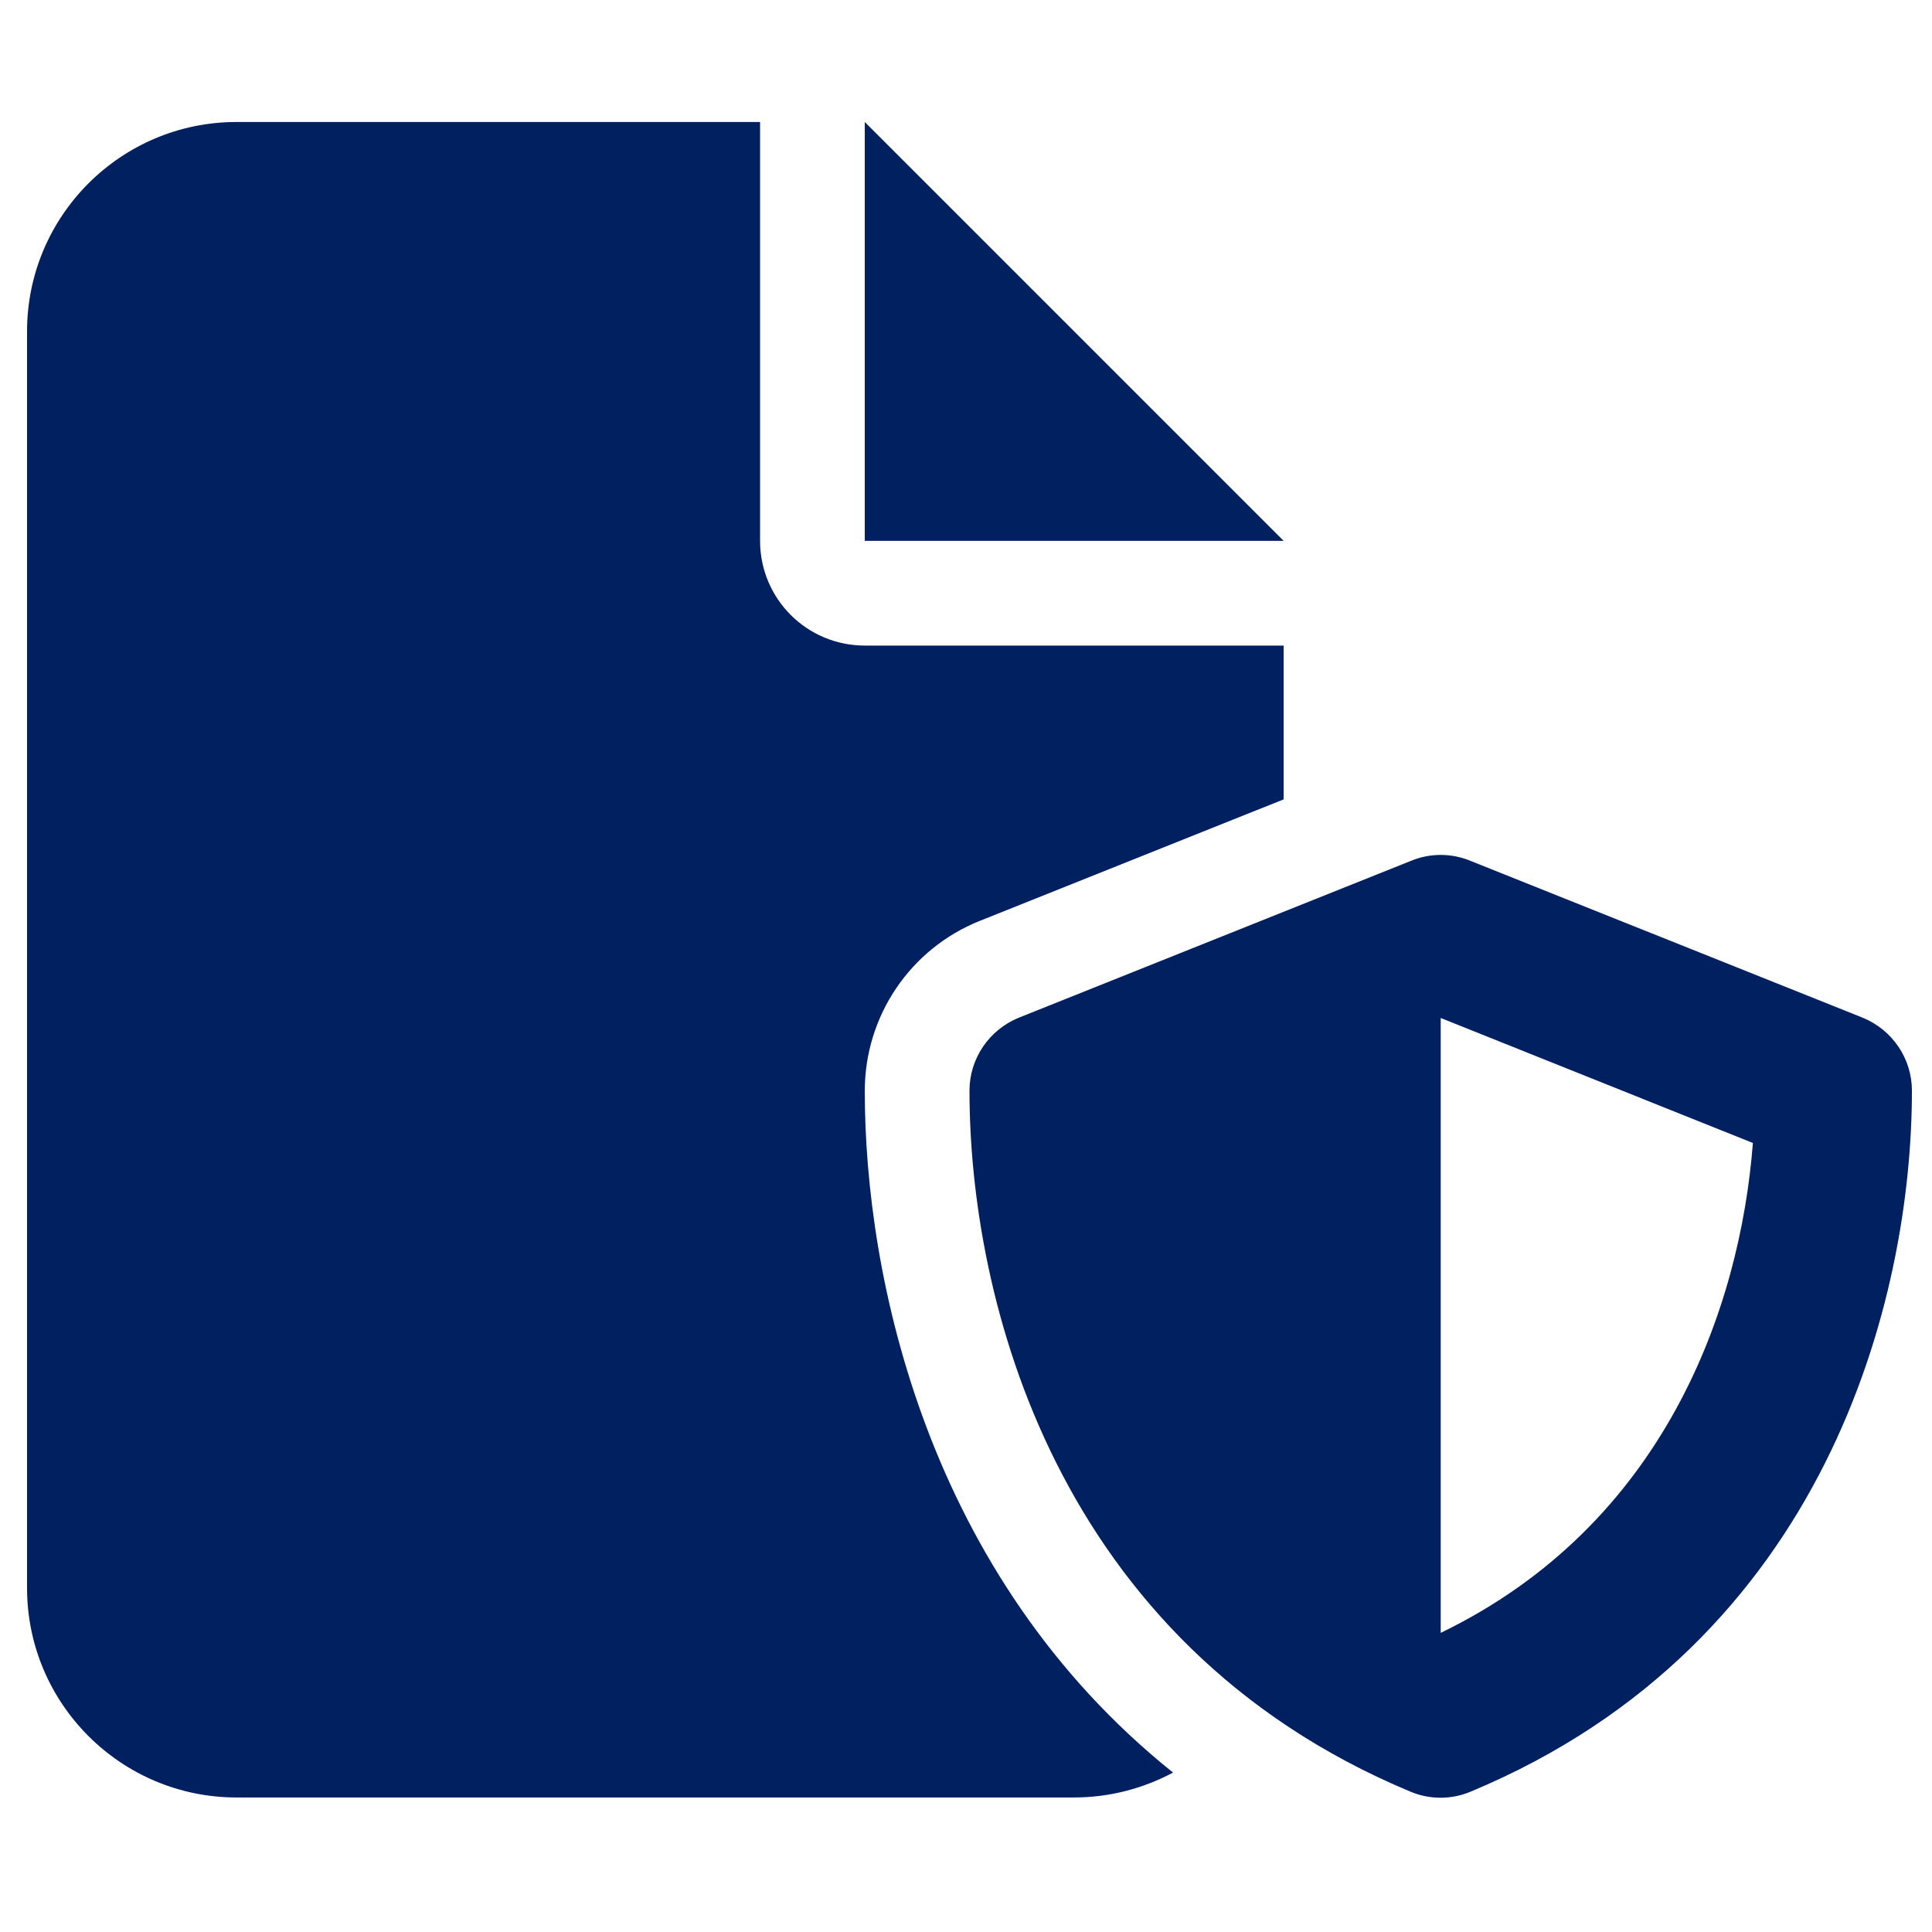 <svg width="41" height="41" viewBox="0 0 41 41" fill="none" xmlns="http://www.w3.org/2000/svg">
<g clip-path="url(#clip0_2778_20481)">
<path d="M0.574 7.034C0.574 4.582 2.567 2.589 5.019 2.589H16.13V11.478C16.13 12.707 17.123 13.7 18.352 13.7H27.241V16.964L20.796 19.541C19.317 20.131 18.352 21.561 18.352 23.152C18.352 27.082 19.665 33.43 24.894 37.617C24.269 37.95 23.553 38.145 22.796 38.145H5.019C2.567 38.145 0.574 36.152 0.574 33.7V7.034ZM27.241 11.478H18.352V2.589L27.241 11.478ZM29.956 18.263C30.352 18.103 30.796 18.103 31.192 18.263L39.526 21.596C40.158 21.853 40.574 22.464 40.574 23.145C40.574 27.541 38.776 34.867 31.213 38.02C30.803 38.194 30.338 38.194 29.928 38.02C22.373 34.867 20.574 27.541 20.574 23.145C20.574 22.464 20.991 21.853 21.623 21.596L29.956 18.263ZM37.199 24.256L30.574 21.603V34.652C35.31 32.36 36.928 27.777 37.199 24.256Z" fill="#002060"/>
</g>
<defs>
<clipPath id="clip0_2778_20481">
<rect width="40" height="40" fill="white" transform="translate(0.574 0.367)"/>
</clipPath>
</defs>
</svg>

